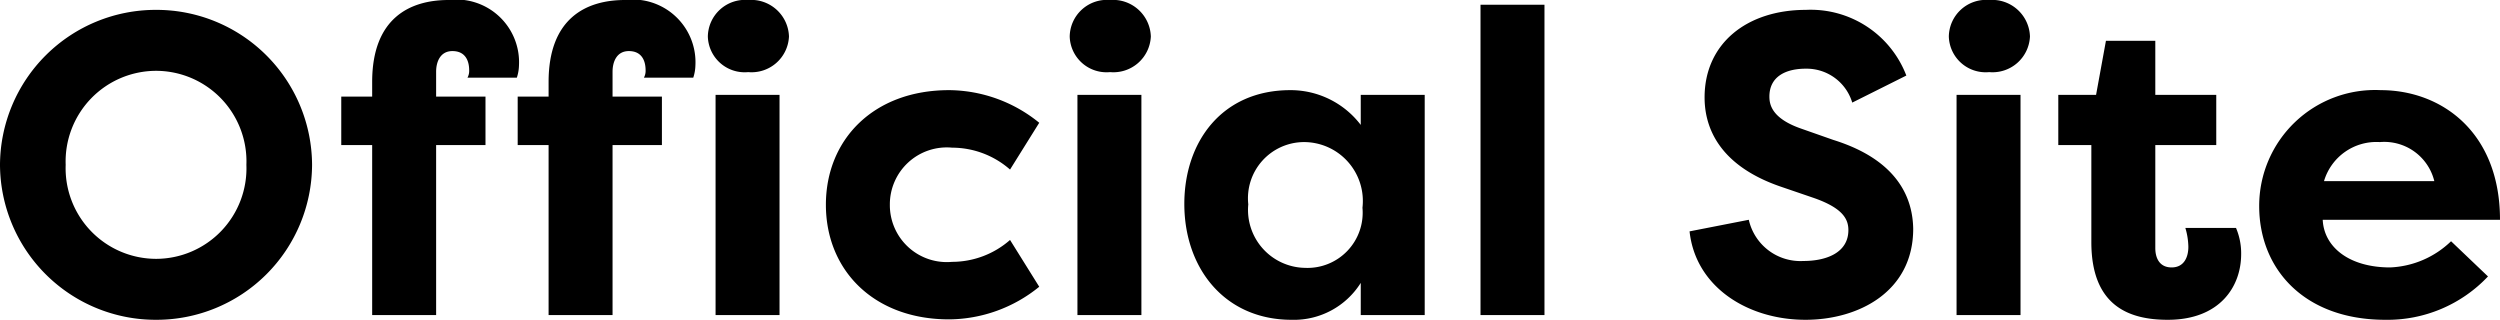 <svg xmlns="http://www.w3.org/2000/svg" width="116.48" height="14.9" viewBox="0 0 116.48 14.9">
  <g id="グループ_11231" data-name="グループ 11231" transform="translate(-827.92 -922.32)">
    <path id="パス_42246" data-name="パス 42246" d="M-58.08-7A7.255,7.255,0,0,0-50.8.22,7.251,7.251,0,0,0-43.54-7a7.251,7.251,0,0,0-7.26-7.22A7.255,7.255,0,0,0-58.08-7Zm3.06,0a4.222,4.222,0,0,1,4.22-4.38A4.218,4.218,0,0,1-46.6-7a4.218,4.218,0,0,1-4.2,4.38A4.222,4.222,0,0,1-55.02-7Zm17.26-4.34c0-.44.18-.96.76-.96s.78.42.78.9a.657.657,0,0,1-.08.34H-34a1.949,1.949,0,0,0,.1-.56,2.923,2.923,0,0,0-3.28-3.06c-1.8,0-3.56.84-3.56,3.82v.68h-1.44v2.26h1.44V0h2.98V-7.92h2.3v-2.26h-2.3Zm8.22,0c0-.44.18-.96.76-.96s.78.42.78.9a.657.657,0,0,1-.08.34h2.3a1.949,1.949,0,0,0,.1-.56,2.923,2.923,0,0,0-3.28-3.06c-1.8,0-3.56.84-3.56,3.82v.68h-1.44v2.26h1.44V0h2.98V-7.92h2.3v-2.26h-2.3ZM-21.76,0V-10.26h-2.98V0ZM-25.1-12.98a1.716,1.716,0,0,0,1.88,1.66,1.745,1.745,0,0,0,1.9-1.66,1.763,1.763,0,0,0-1.9-1.7A1.734,1.734,0,0,0-25.1-12.98Zm5.5,7.84C-19.6-2.1-17.38.2-13.86.2a6.723,6.723,0,0,0,4.2-1.52L-11.02-3.5a4.1,4.1,0,0,1-2.7,1.02,2.653,2.653,0,0,1-2.9-2.66,2.653,2.653,0,0,1,2.9-2.66,4.1,4.1,0,0,1,2.7,1.02l1.36-2.18a6.723,6.723,0,0,0-4.2-1.52C-17.38-10.48-19.6-8.18-19.6-5.14ZM-4.9,0V-10.26H-7.88V0ZM-8.24-12.98a1.716,1.716,0,0,0,1.88,1.66,1.745,1.745,0,0,0,1.9-1.66,1.763,1.763,0,0,0-1.9-1.7A1.734,1.734,0,0,0-8.24-12.98ZM.08-5.16a2.618,2.618,0,0,1,2.56-2.9A2.745,2.745,0,0,1,5.4-5,2.572,2.572,0,0,1,2.72-2.2,2.7,2.7,0,0,1,.08-5.16Zm5.24-5.1v1.4a4.109,4.109,0,0,0-3.28-1.62c-3.2,0-4.94,2.42-4.94,5.3,0,3,1.88,5.4,5,5.4A3.674,3.674,0,0,0,5.32-1.5V0H8.3V-10.26ZM13.88,0V-14.46H10.9V0Zm6.76-3.9c.28,2.6,2.72,4.12,5.4,4.12,2.46,0,5.02-1.3,5.02-4.24-.02-1.28-.58-3.16-3.72-4.14l-1.48-.52c-1.4-.48-1.5-1.14-1.5-1.5,0-.92.74-1.3,1.7-1.3A2.22,2.22,0,0,1,28.22-9.9l2.52-1.26a4.771,4.771,0,0,0-4.68-3.06c-2.74,0-4.72,1.56-4.72,4.08,0,1.16.46,3.1,3.56,4.16l1.52.52c1.32.46,1.62.96,1.62,1.5,0,1.04-1,1.44-2.1,1.44A2.464,2.464,0,0,1,23.4-4.44ZM36.06,0V-10.26H33.08V0ZM32.72-12.98a1.716,1.716,0,0,0,1.88,1.66,1.745,1.745,0,0,0,1.9-1.66,1.763,1.763,0,0,0-1.9-1.7A1.734,1.734,0,0,0,32.72-12.98Zm9.62.2h-2.3l-.46,2.52H37.82v2.34h1.54V-3.4c0,2.98,1.76,3.62,3.56,3.62,2.42,0,3.42-1.54,3.42-3.06a3.012,3.012,0,0,0-.24-1.22H43.74a3.235,3.235,0,0,1,.14.88c0,.48-.2.96-.78.96s-.76-.46-.76-.9v-4.8h2.84v-2.34H42.34ZM52.8-8.06a2.4,2.4,0,0,1,2.54,1.82H50.2A2.544,2.544,0,0,1,52.8-8.06Zm3.32,4.62a4.338,4.338,0,0,1-2.84,1.22c-1.9,0-3.08-.94-3.14-2.22H58.4c0-4.08-2.72-6.04-5.56-6.04a5.4,5.4,0,0,0-5.66,5.4c0,2.92,2.08,5.3,5.88,5.3A6.435,6.435,0,0,0,57.84-1.8Z" transform="translate(886 937)"/>
  </g>
</svg>
